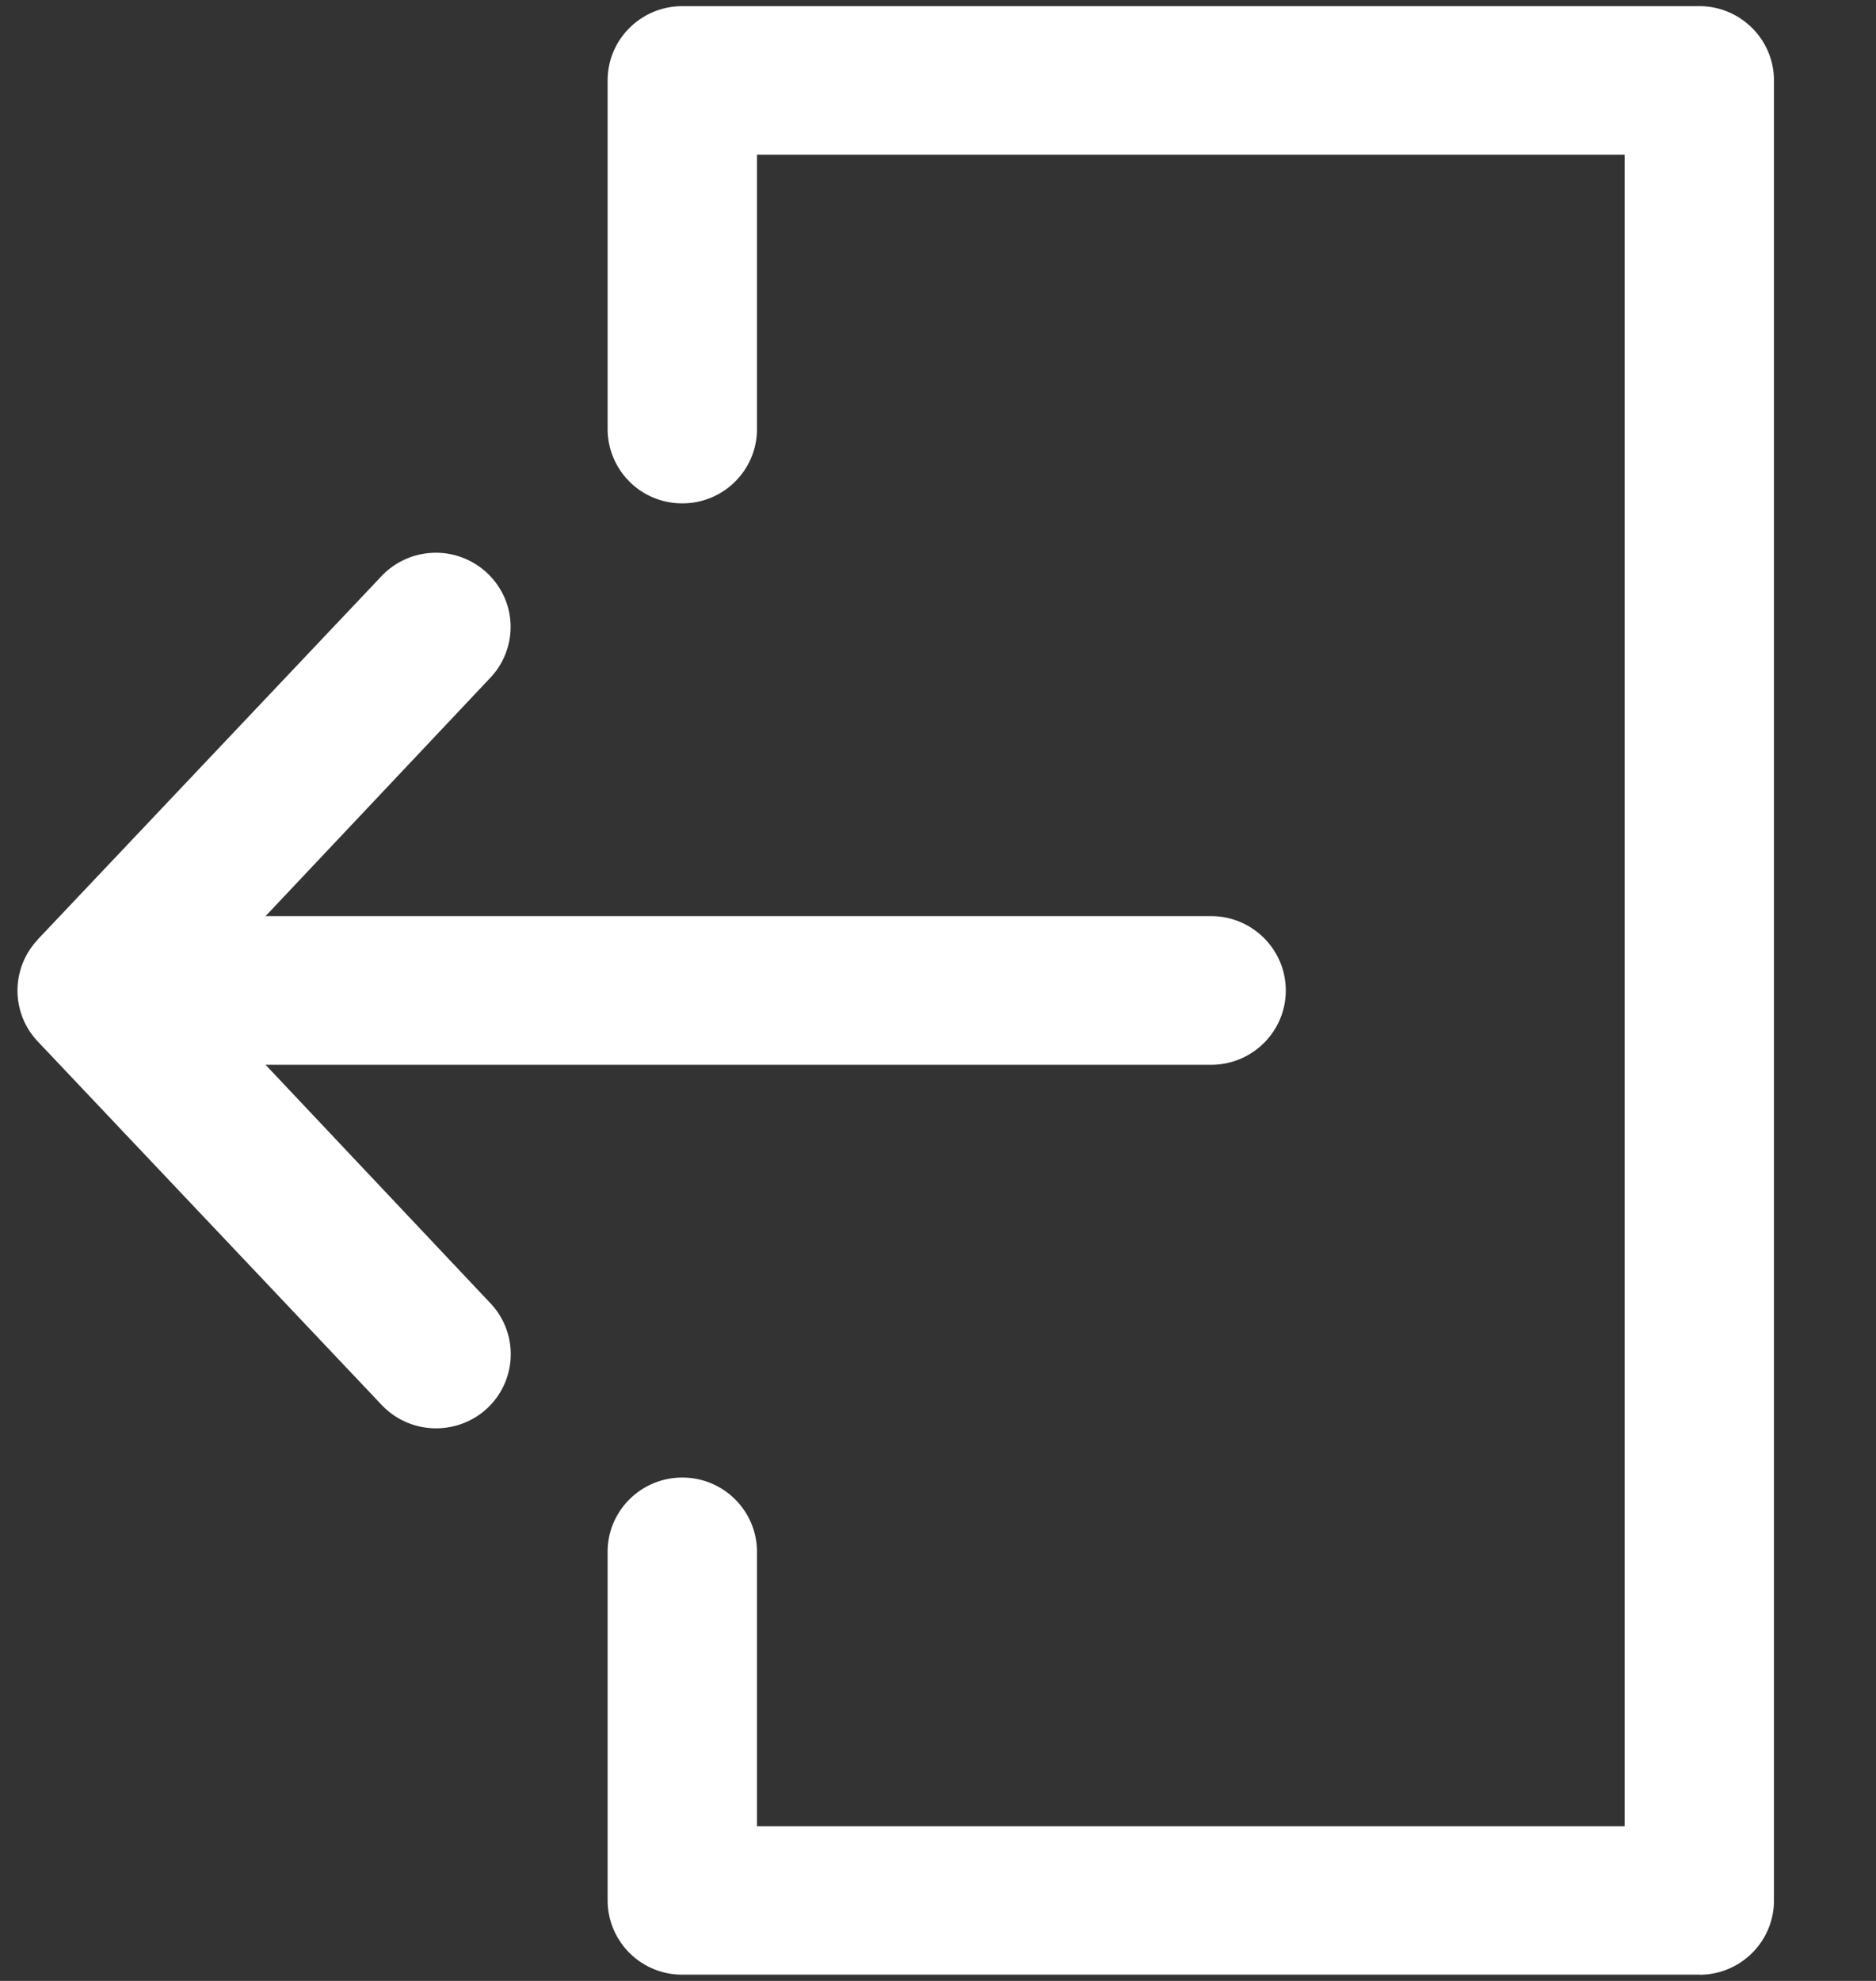 <svg xmlns="http://www.w3.org/2000/svg" width="18" height="19" viewBox="0 0 18 19">
    <rect x="0" y="0" width="18" height="19" fill="#333333" stroke="none"/>
    <g fill="#FFF" fill-rule="nonzero">
        <path d="M16.305 18.94H6.547a.714.714 0 0 1-.717-.712v-3.344c0-.393.321-.712.717-.712.395 0 .716.319.716.712v2.632h8.325V1.484H7.263v2.632c0 .393-.32.712-.716.712a.714.714 0 0 1-.717-.712V.772c0-.394.321-.713.717-.713h9.758c.395 0 .716.32.716.713v17.456c0 .394-.32.713-.716.713z"/>
        <path d="M.363 9.01l3.29-3.476a.719.719 0 0 1 1.217.277.71.71 0 0 1-.174.699L2.548 8.787h9.072c.396 0 .717.32.717.713 0 .394-.321.713-.717.713H2.548l2.148 2.277a.71.71 0 0 1-.353 1.192.719.719 0 0 1-.69-.216L.363 9.99a.71.71 0 0 1 0-.978z"/>
    </g>
</svg>
